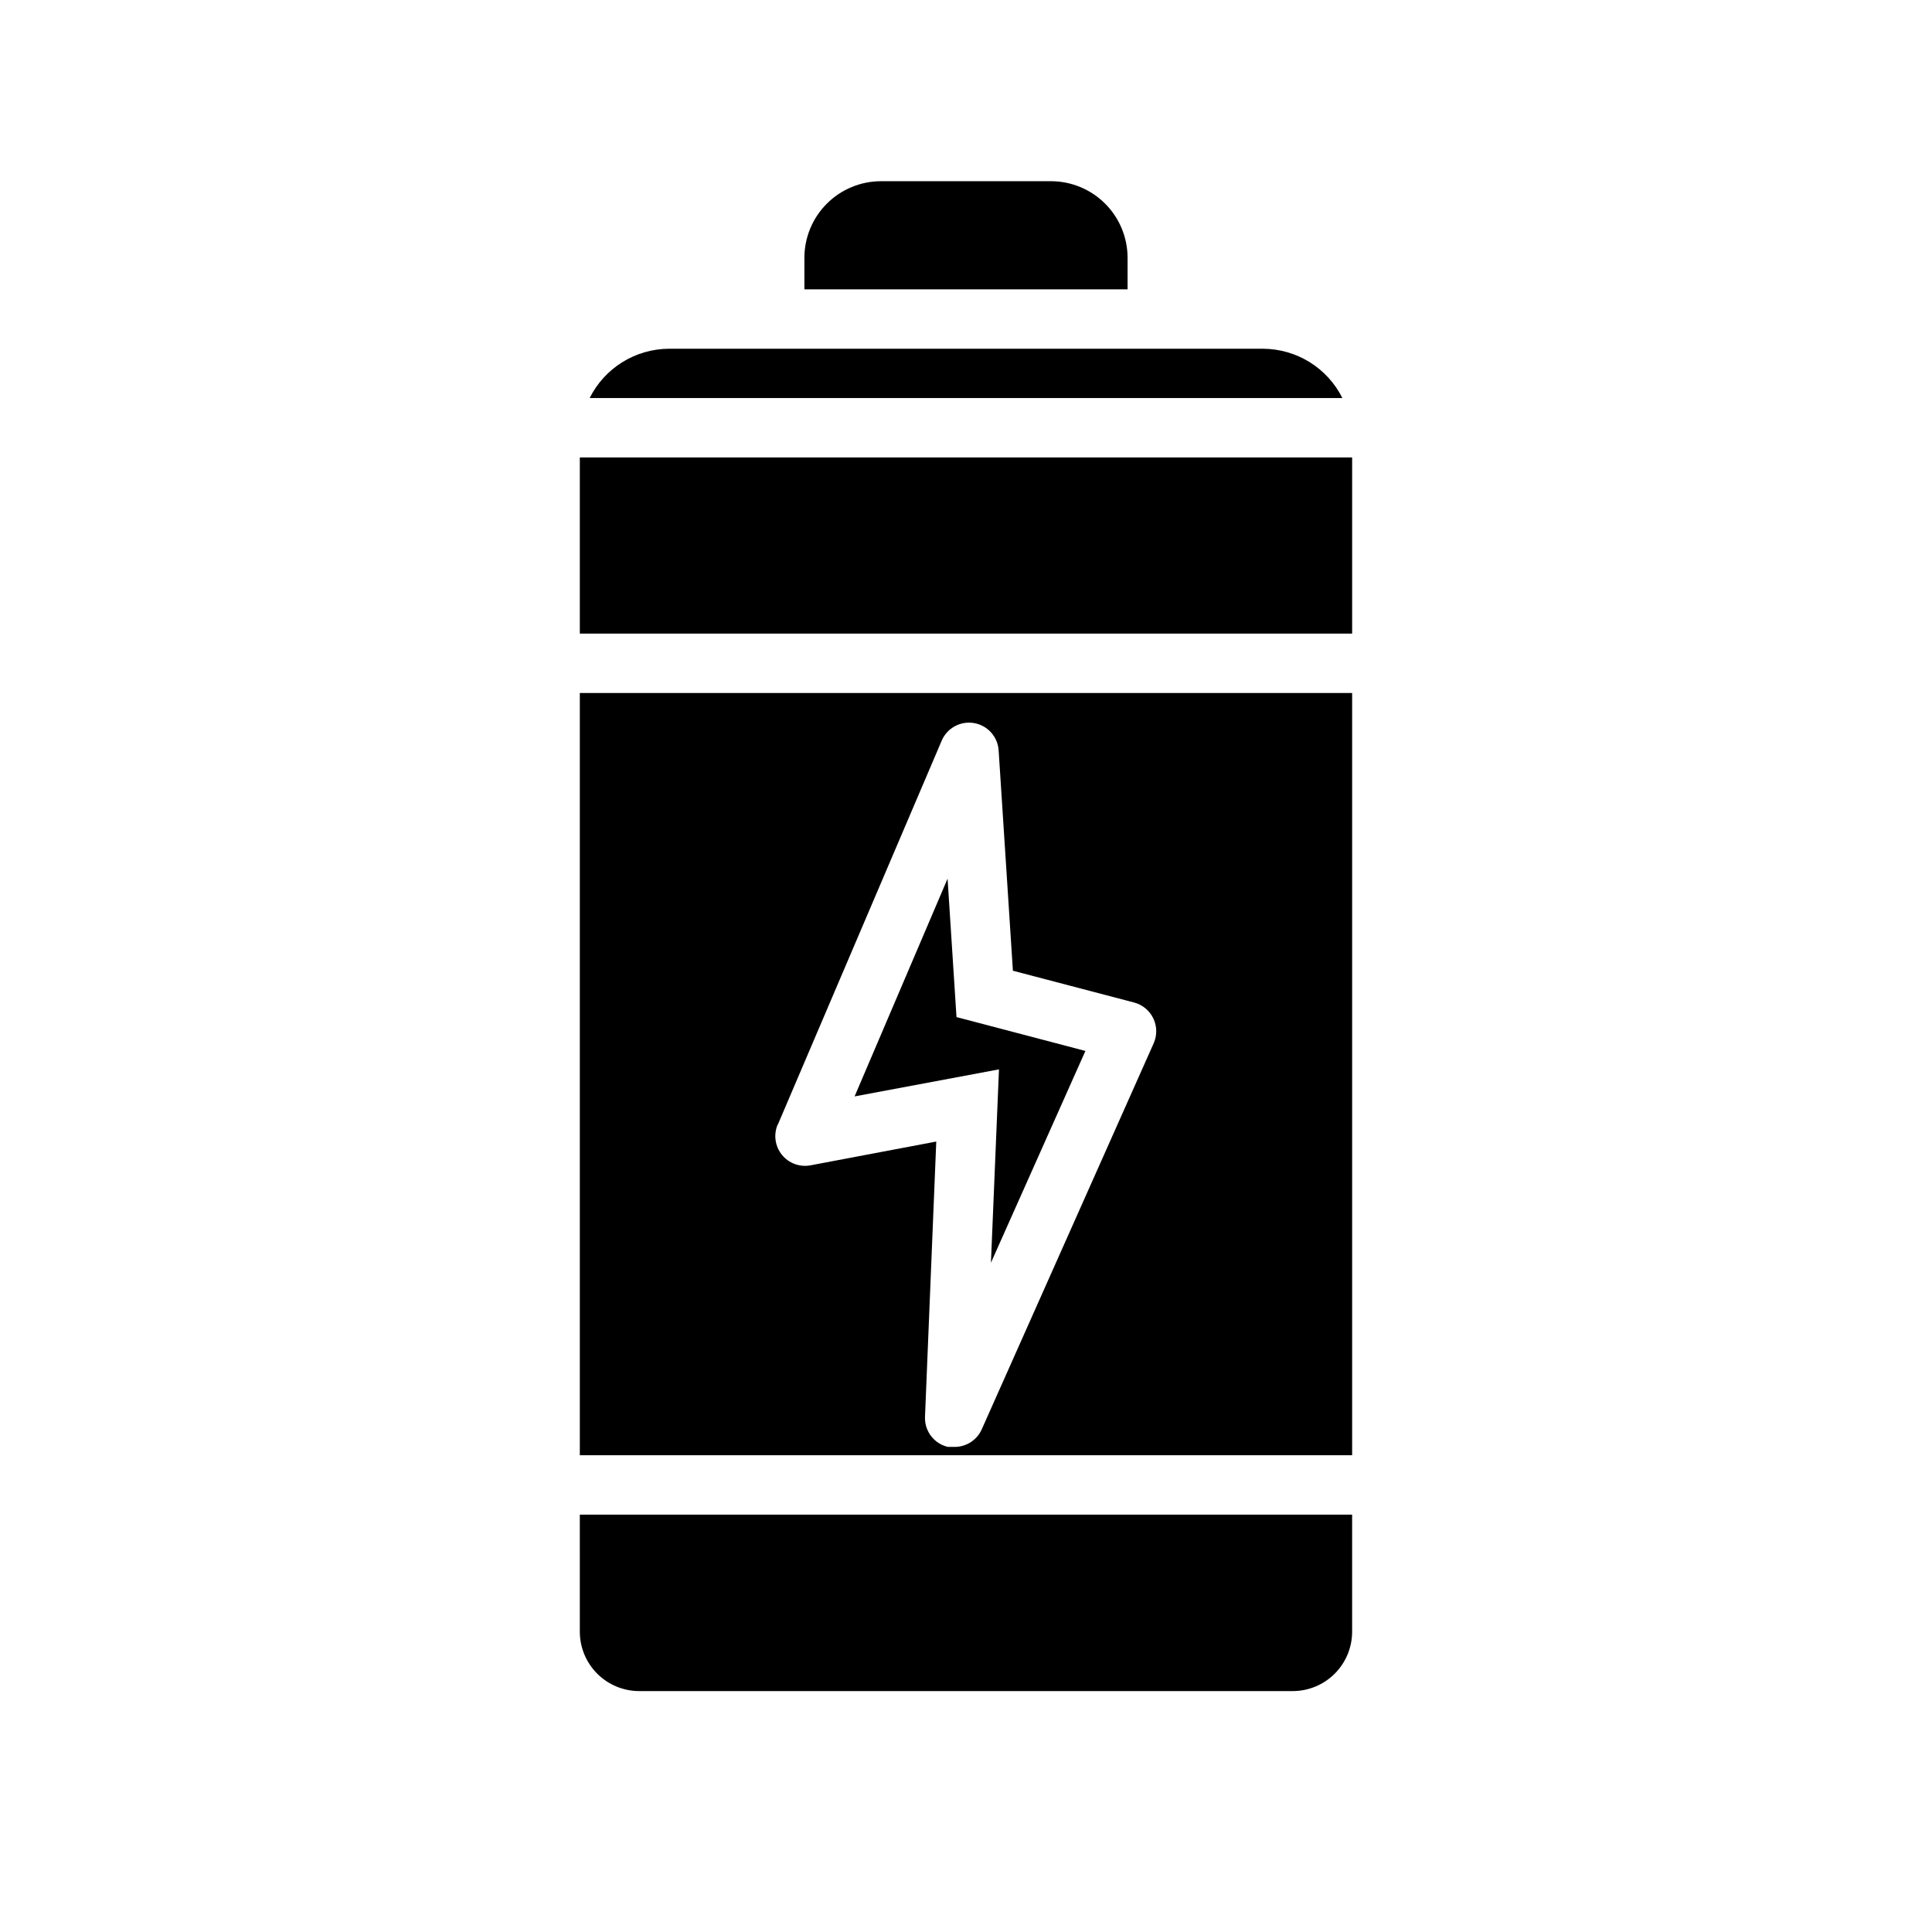 <?xml version="1.0" encoding="UTF-8"?>
<!-- Uploaded to: SVG Repo, www.svgrepo.com, Generator: SVG Repo Mixer Tools -->
<svg fill="#000000" width="800px" height="800px" version="1.1" viewBox="144 144 512 512" xmlns="http://www.w3.org/2000/svg">
 <g>
  <path d="m442.82 212.33c0-5.387-2.141-10.551-5.949-14.359s-8.977-5.949-14.363-5.949h-45.027c-5.387 0-10.551 2.141-14.359 5.949s-5.949 8.973-5.949 14.359v8.344h85.648z"/>
  <path d="m478.72 236.42h-157.44c-4.367 0.02-8.645 1.254-12.355 3.559-3.711 2.309-6.711 5.598-8.66 9.508h199.48c-1.953-3.91-4.949-7.199-8.66-9.508-3.711-2.305-7.988-3.539-12.359-3.559z"/>
  <path d="m297.66 265.23h204.67v46.68h-204.67z"/>
  <path d="m297.66 529.65h204.67v-202h-204.67zm52.508-87.695 43.375-101.63h-0.004c1.422-3.375 4.981-5.324 8.59-4.703 3.609 0.621 6.312 3.644 6.523 7.301l3.777 58.332 32.117 8.422h0.004c2.227 0.59 4.082 2.121 5.082 4.195s1.043 4.484 0.113 6.59l-45.578 102.34c-1.27 2.824-4.07 4.641-7.164 4.644h-1.812c-3.629-0.855-6.16-4.141-6.059-7.871l2.988-73.051-33.297 6.297c-2.852 0.547-5.773-0.52-7.598-2.777-1.828-2.254-2.266-5.332-1.141-8.008z"/>
  <path d="m297.66 576.41c0 4.176 1.656 8.18 4.609 11.133 2.953 2.953 6.957 4.613 11.133 4.613h173.18c4.176 0 8.18-1.66 11.133-4.613s4.613-6.957 4.613-11.133v-31.016h-204.67z"/>
  <path d="m406.61 478.64 25.035-56.129-34.164-8.973-2.363-36.684-24.641 57.703 38.262-7.164z"/>
 </g>
</svg>